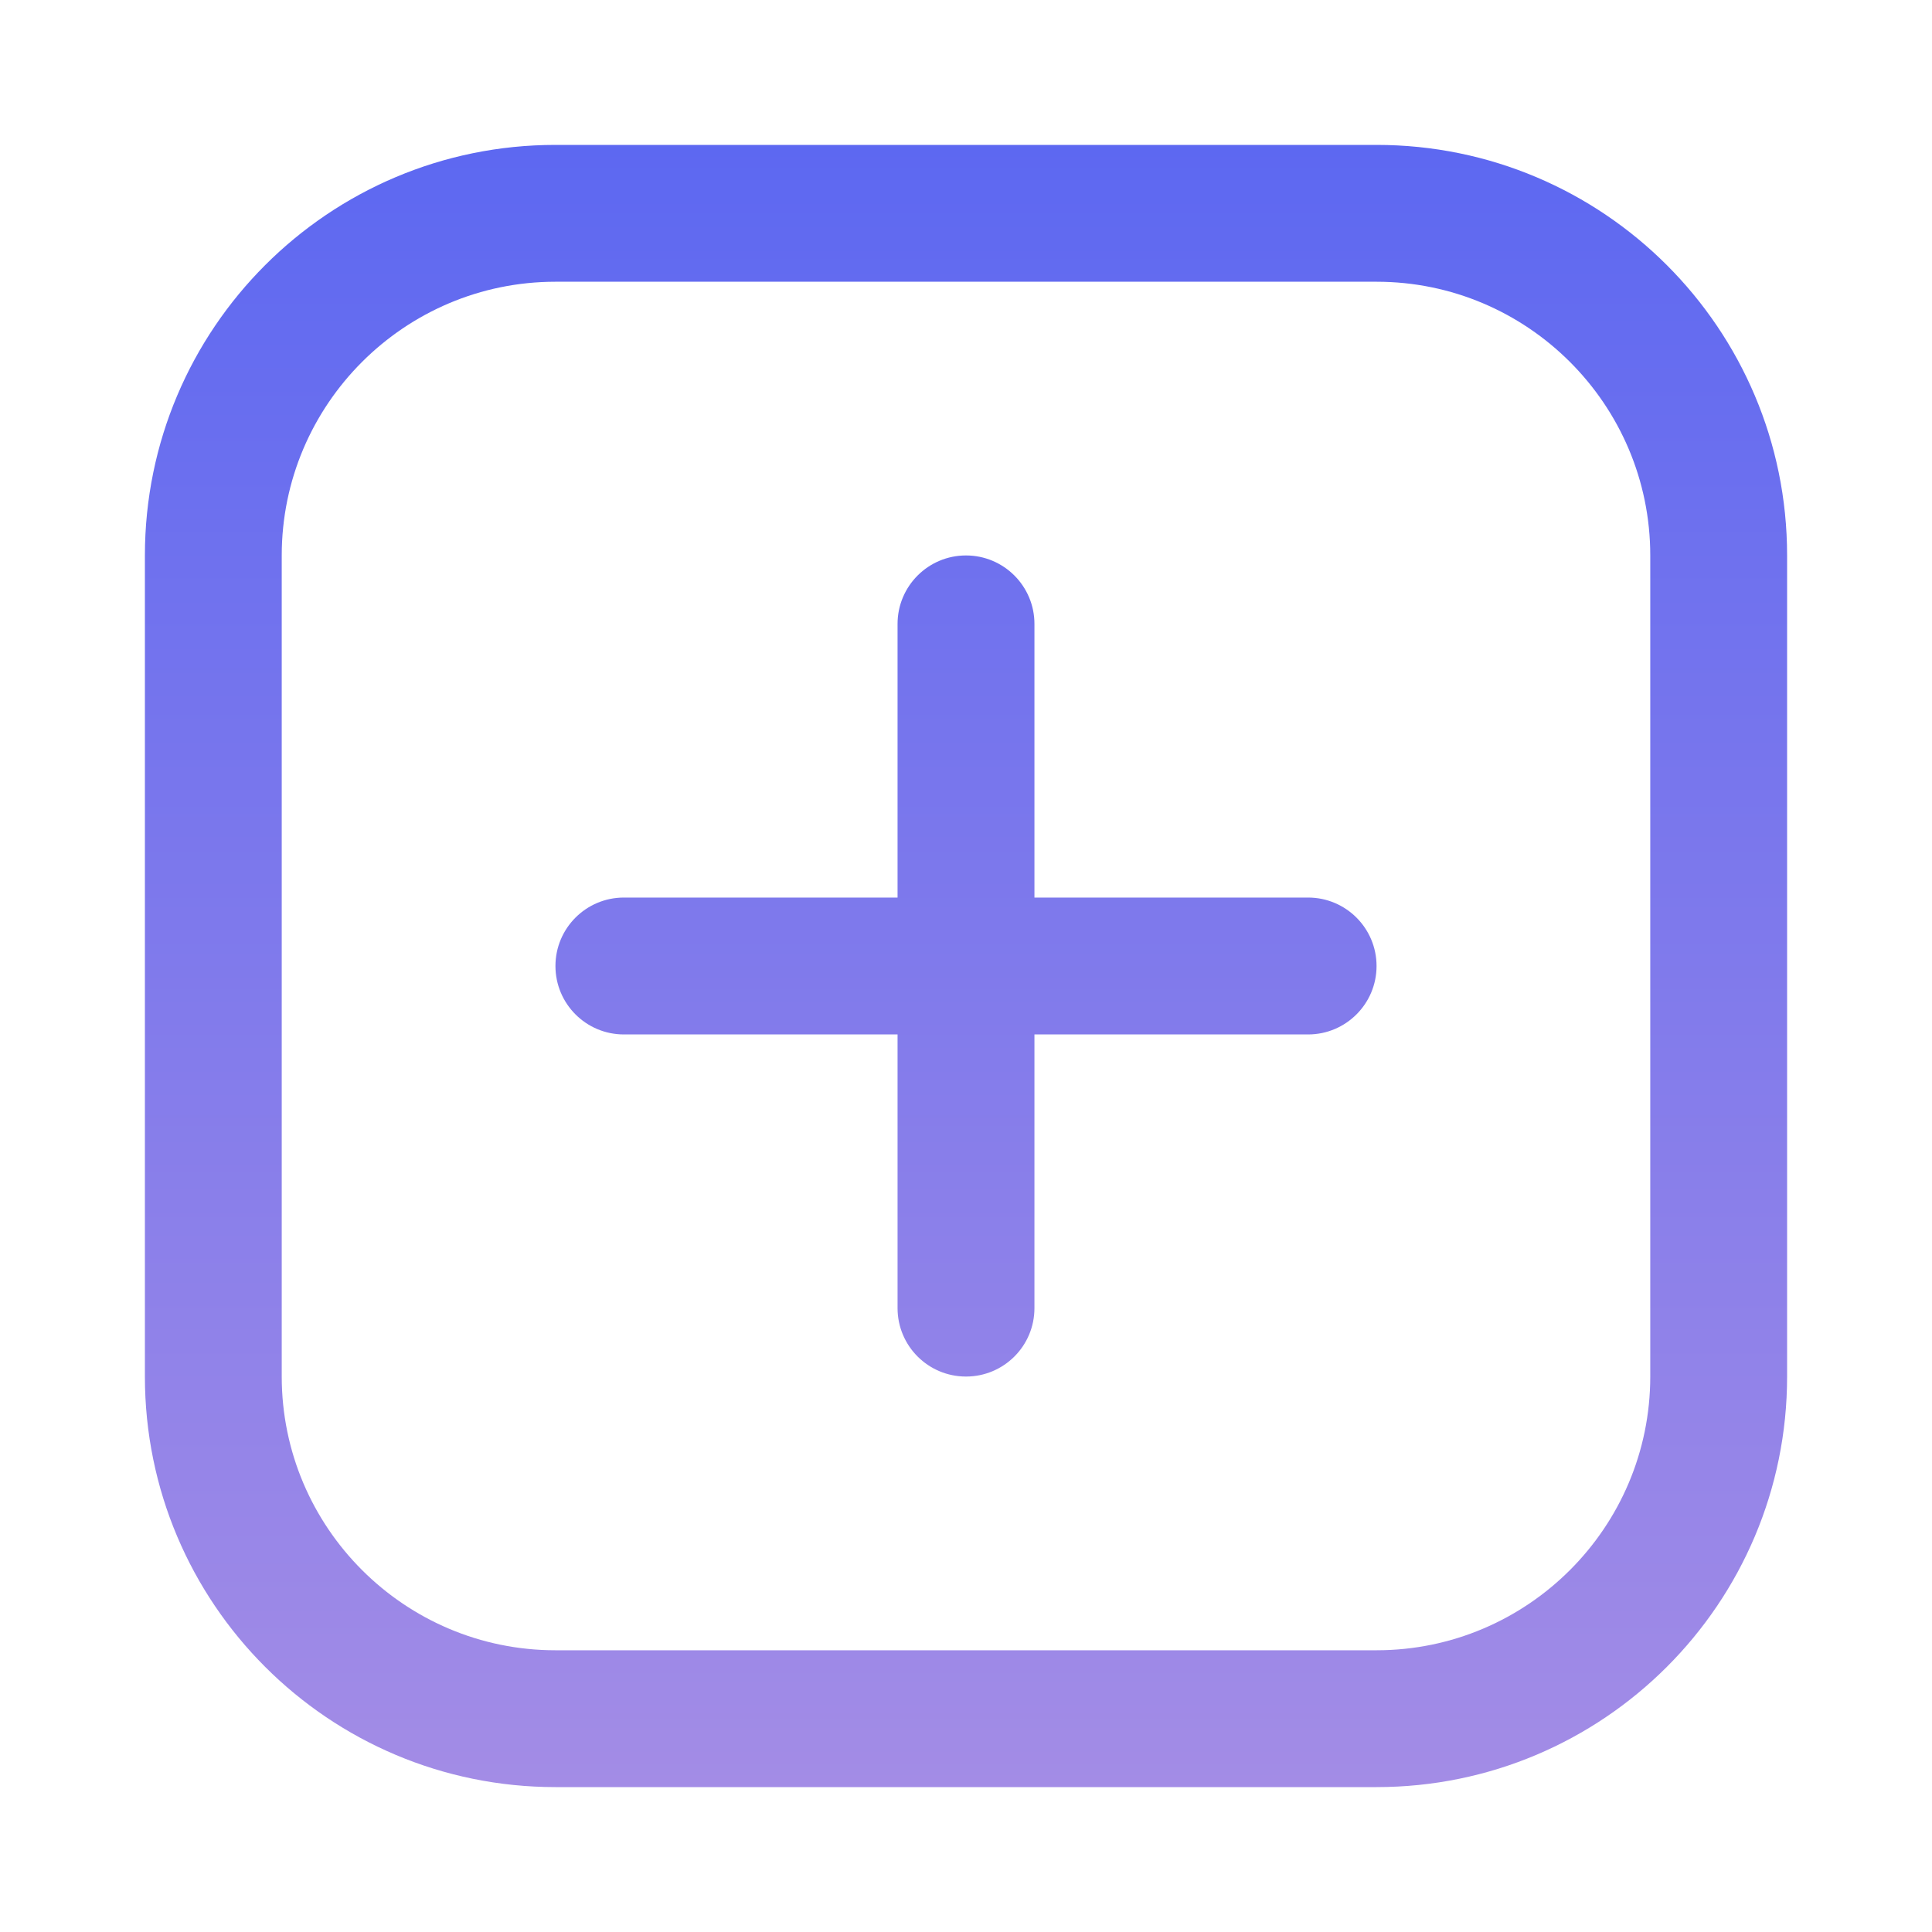 <svg width="40" height="40" viewBox="0 0 40 40" fill="none" xmlns="http://www.w3.org/2000/svg">
<path d="M28.5 5.833C31.625 5.833 34.167 8.375 34.167 11.5V28.5C34.167 31.625 31.625 34.167 28.5 34.167H11.5C8.375 34.167 5.833 31.625 5.833 28.5V11.5C5.833 8.375 8.375 5.833 11.5 5.833H28.5ZM28.5 3H11.5C6.805 3 3 6.805 3 11.5V28.5C3 33.195 6.805 37 11.5 37H28.5C33.195 37 37 33.195 37 28.5V11.5C37 6.805 33.195 3 28.5 3Z" fill="url(#paint0_linear_6_1722)"/>
<path d="M20 28.5C19.218 28.5 18.583 27.867 18.583 27.083V12.917C18.583 12.135 19.218 11.5 20 11.5C20.782 11.5 21.417 12.135 21.417 12.917V27.083C21.417 27.867 20.782 28.5 20 28.5Z" fill="url(#paint1_linear_6_1722)"/>
<path d="M11.5 20C11.5 19.218 12.133 18.583 12.917 18.583H27.083C27.865 18.583 28.5 19.218 28.5 20C28.5 20.782 27.865 21.417 27.083 21.417H12.917C12.133 21.417 11.5 20.782 11.5 20Z" fill="url(#paint2_linear_6_1722)"/>
<defs>
<linearGradient id="paint0_linear_6_1722" x1="20" y1="3" x2="20" y2="37" gradientUnits="userSpaceOnUse">
<stop stop-color="#5D68F1"/>
<stop offset="1" stop-color="#A38CE6"/>
</linearGradient>
<linearGradient id="paint1_linear_6_1722" x1="20" y1="3" x2="20" y2="37" gradientUnits="userSpaceOnUse">
<stop stop-color="#5D68F1"/>
<stop offset="1" stop-color="#A38CE6"/>
</linearGradient>
<linearGradient id="paint2_linear_6_1722" x1="20" y1="3" x2="20" y2="37" gradientUnits="userSpaceOnUse">
<stop stop-color="#5D68F1"/>
<stop offset="1" stop-color="#A38CE6"/>
</linearGradient>
</defs>
</svg>
